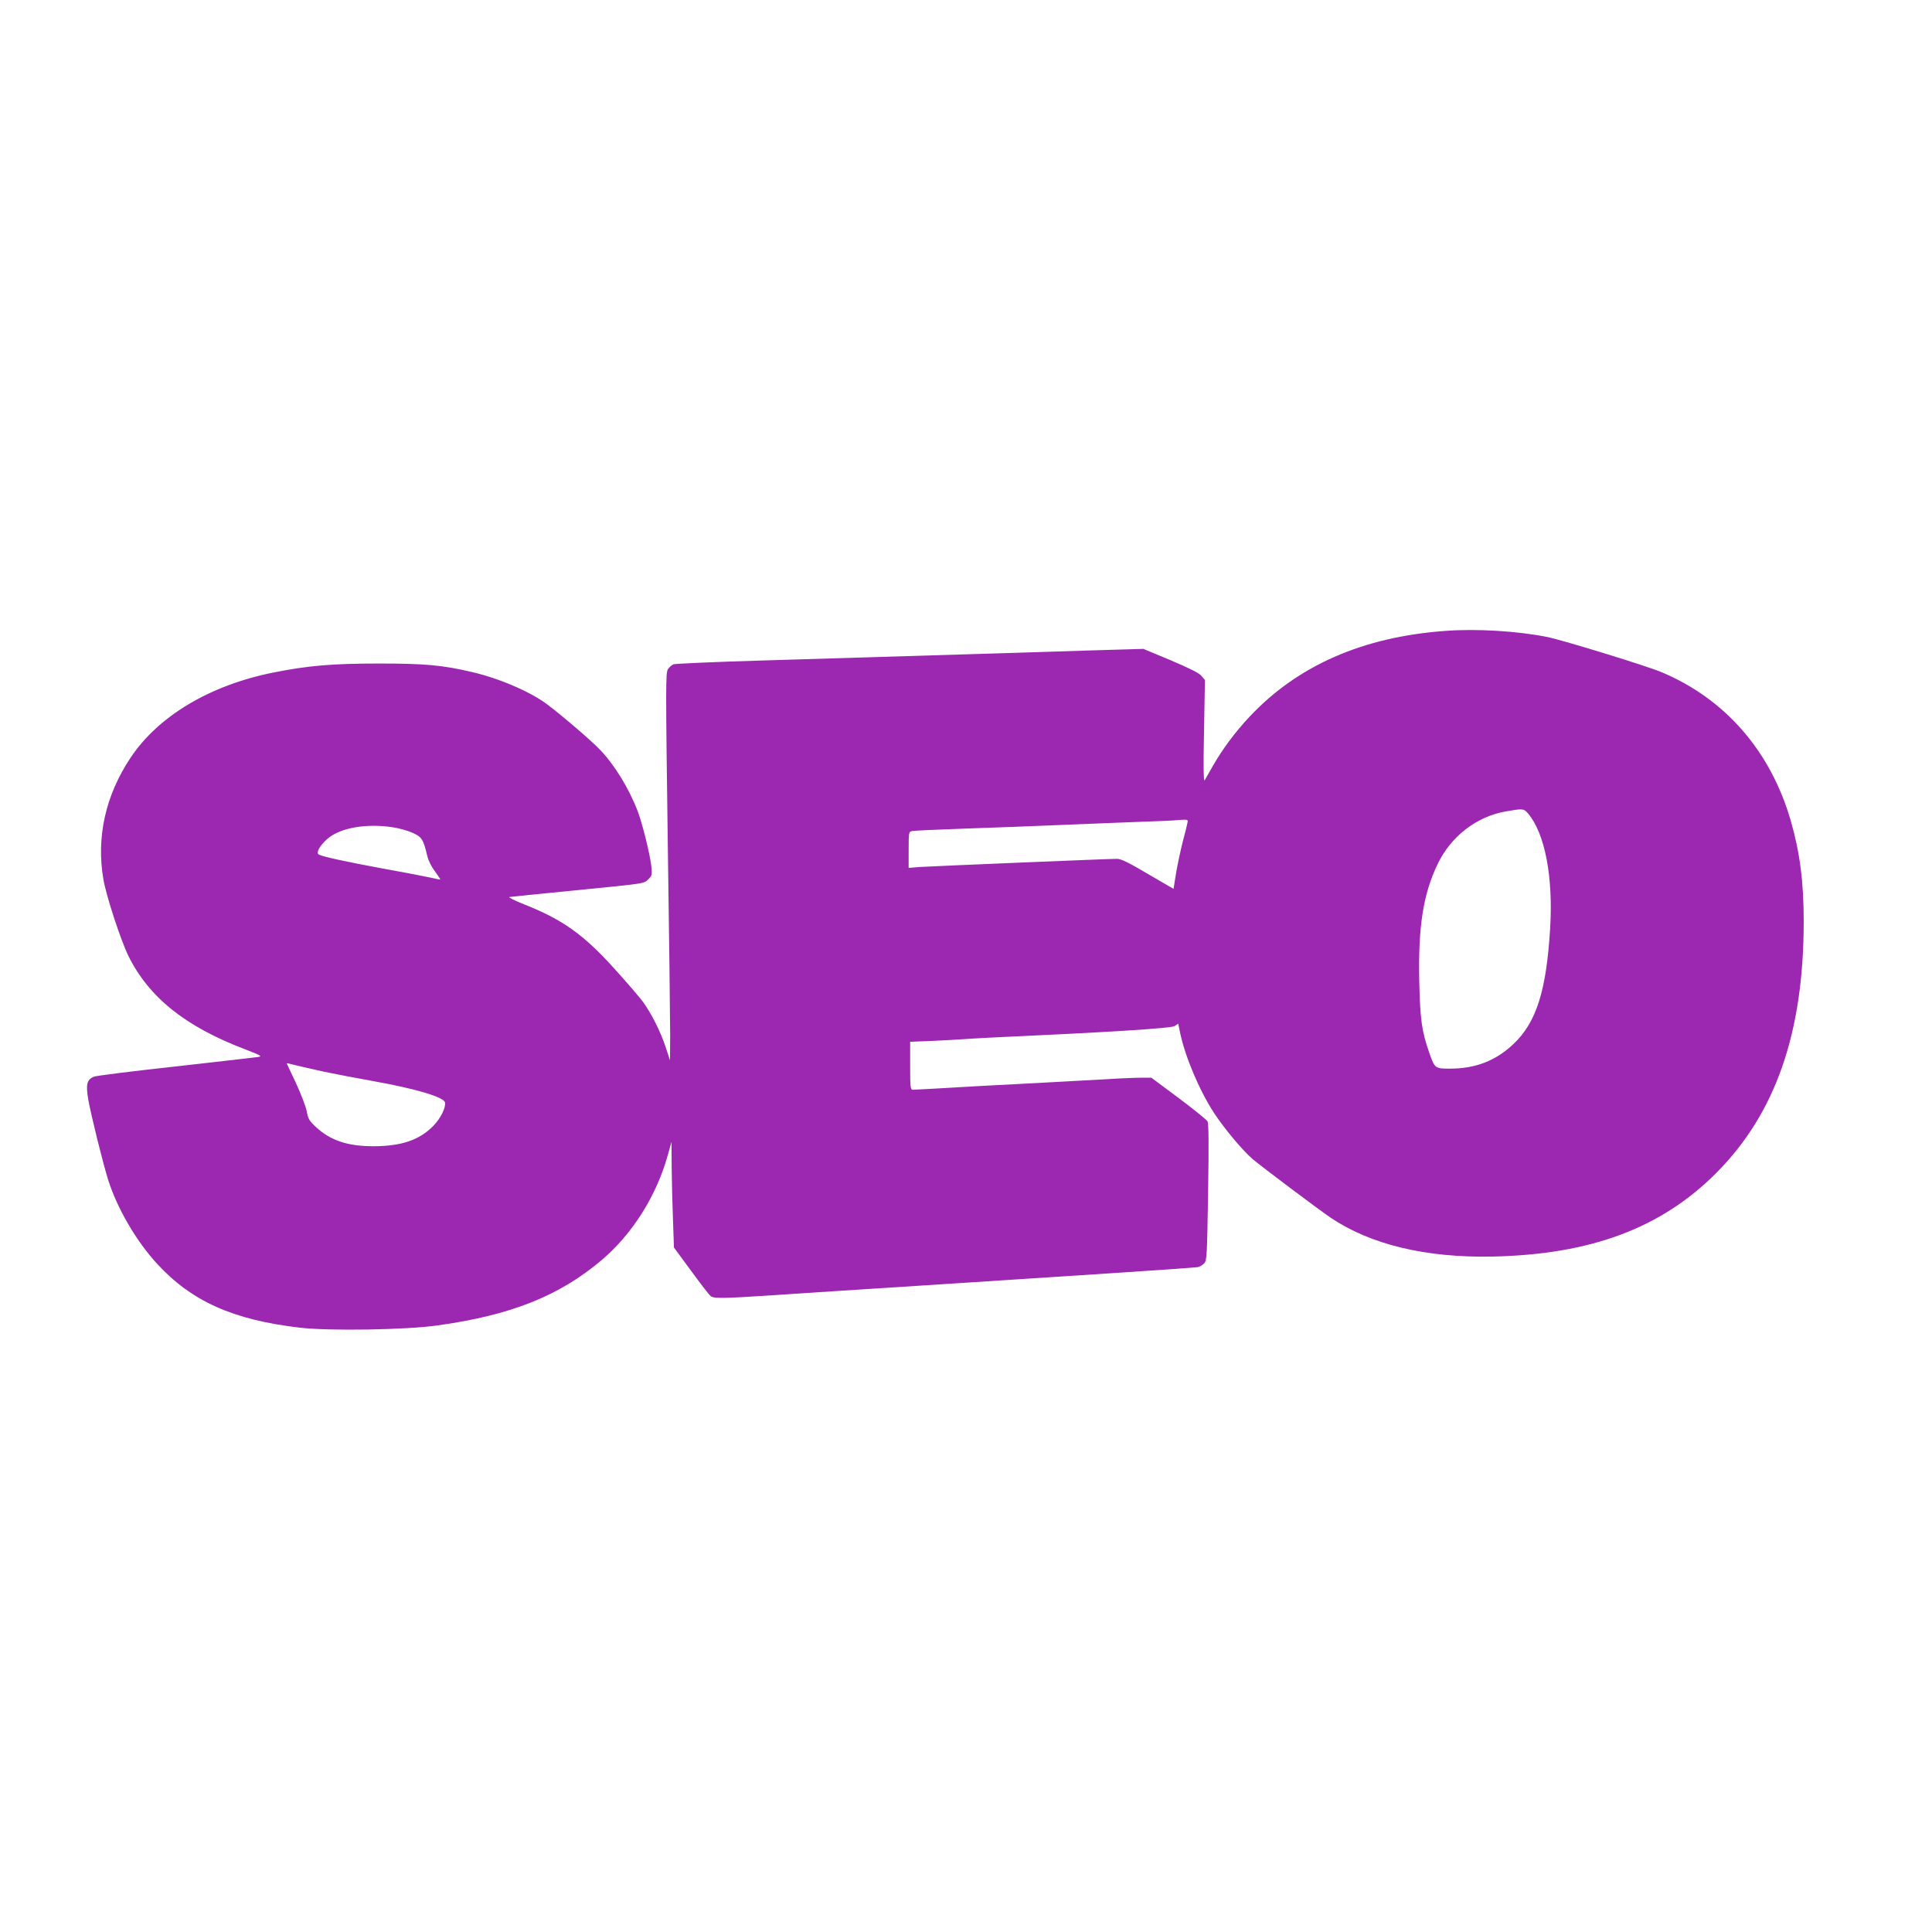<?xml version="1.0" standalone="no"?>
<!DOCTYPE svg PUBLIC "-//W3C//DTD SVG 20010904//EN"
 "http://www.w3.org/TR/2001/REC-SVG-20010904/DTD/svg10.dtd">
<svg version="1.0" xmlns="http://www.w3.org/2000/svg"
 width="1280pt" height="1280pt" viewBox="0 0 1280 1280"
 preserveAspectRatio="xMidYMid meet">
<g transform="translate(0,1280) scale(0.1,-0.1)"
fill="#9c27b0" stroke="none">
<path d="M9574 8620 c-546 -40 -976 -229 -1295 -568 -96 -102 -181 -217 -245
-329 -24 -43 -48 -85 -53 -93 -7 -10 -9 93 -4 325 l6 340 -24 28 c-16 19 -82
51 -204 103 l-180 75 -340 -10 c-187 -6 -414 -13 -505 -16 -192 -6 -875 -27
-1680 -51 -311 -9 -575 -21 -587 -25 -12 -4 -29 -19 -38 -33 -15 -23 -15 -111
-1 -1138 9 -612 16 -1189 16 -1283 l-1 -170 -28 85 c-35 107 -96 227 -153 305
-25 33 -110 132 -190 220 -201 223 -342 323 -592 422 -66 26 -111 49 -101 50
11 2 202 21 425 43 485 48 466 45 497 76 23 23 24 29 18 87 -10 83 -58 276
-89 360 -59 154 -155 311 -253 412 -56 59 -249 224 -346 297 -110 84 -322 175
-502 216 -196 46 -314 56 -615 56 -309 0 -471 -14 -700 -60 -420 -84 -761
-288 -945 -564 -166 -249 -228 -527 -180 -806 19 -111 115 -403 165 -506 136
-275 376 -468 769 -618 113 -44 120 -48 90 -53 -19 -3 -266 -31 -549 -63 -283
-31 -526 -61 -540 -68 -45 -20 -52 -52 -35 -152 19 -106 96 -417 131 -529 60
-191 187 -408 324 -557 230 -250 503 -372 945 -424 196 -23 705 -15 915 15
483 67 803 194 1083 430 205 172 368 430 442 701 l24 85 1 -175 c1 -96 5 -254
9 -350 l6 -175 114 -155 c62 -85 121 -161 129 -167 21 -17 85 -16 431 7 163
11 544 36 846 55 303 20 649 42 770 50 121 8 432 28 690 45 259 17 480 33 492
35 12 3 31 14 41 25 18 19 19 50 26 470 5 324 4 456 -4 471 -7 11 -93 81 -192
155 l-180 134 -64 0 c-36 0 -140 -4 -232 -10 -92 -5 -297 -16 -457 -25 -159
-8 -330 -17 -380 -20 -241 -14 -432 -25 -447 -25 -16 0 -18 14 -18 159 l0 159
153 6 c83 4 172 9 197 11 25 2 110 7 190 11 750 34 1189 61 1212 76 l24 16 12
-58 c33 -159 128 -385 225 -533 68 -104 189 -249 258 -308 65 -54 429 -328
514 -386 266 -179 631 -267 1075 -258 650 14 1116 188 1481 554 393 395 579
929 579 1666 0 260 -25 456 -85 665 -133 462 -433 808 -855 986 -99 42 -653
212 -760 234 -196 39 -466 56 -676 40z m551 -1211 c111 -133 166 -420 145
-761 -25 -412 -91 -621 -243 -765 -117 -111 -252 -163 -420 -163 -100 0 -101
1 -138 106 -50 144 -60 218 -66 470 -8 365 26 582 123 782 88 182 257 312 449
346 115 20 120 20 150 -15z m-2258 -61 c-2 -13 -16 -69 -31 -124 -14 -56 -34
-149 -44 -207 l-17 -106 -170 99 c-128 76 -178 100 -205 100 -59 0 -1230 -49
-1307 -54 l-73 -6 0 120 c0 116 1 120 23 124 12 3 166 10 342 16 176 6 473 17
660 25 187 8 426 17 530 21 105 4 191 7 192 8 1 0 25 2 53 4 50 3 52 2 47 -20z
m-5264 -29 c40 -6 98 -22 129 -36 62 -27 73 -44 98 -151 7 -32 28 -74 51 -104
21 -29 37 -53 36 -55 -2 -1 -32 5 -67 13 -36 8 -175 35 -310 59 -250 46 -405
80 -429 94 -19 12 9 61 60 105 84 72 256 102 432 75z m-458 -1619 c77 -16 228
-45 335 -64 274 -49 462 -105 468 -140 7 -34 -29 -106 -77 -155 -91 -93 -209
-134 -391 -135 -175 -1 -291 37 -390 130 -42 39 -49 53 -58 102 -6 31 -38 115
-71 186 -34 71 -61 130 -61 131 0 2 24 -3 53 -11 28 -7 115 -27 192 -44z"/>
</g>
</svg>
